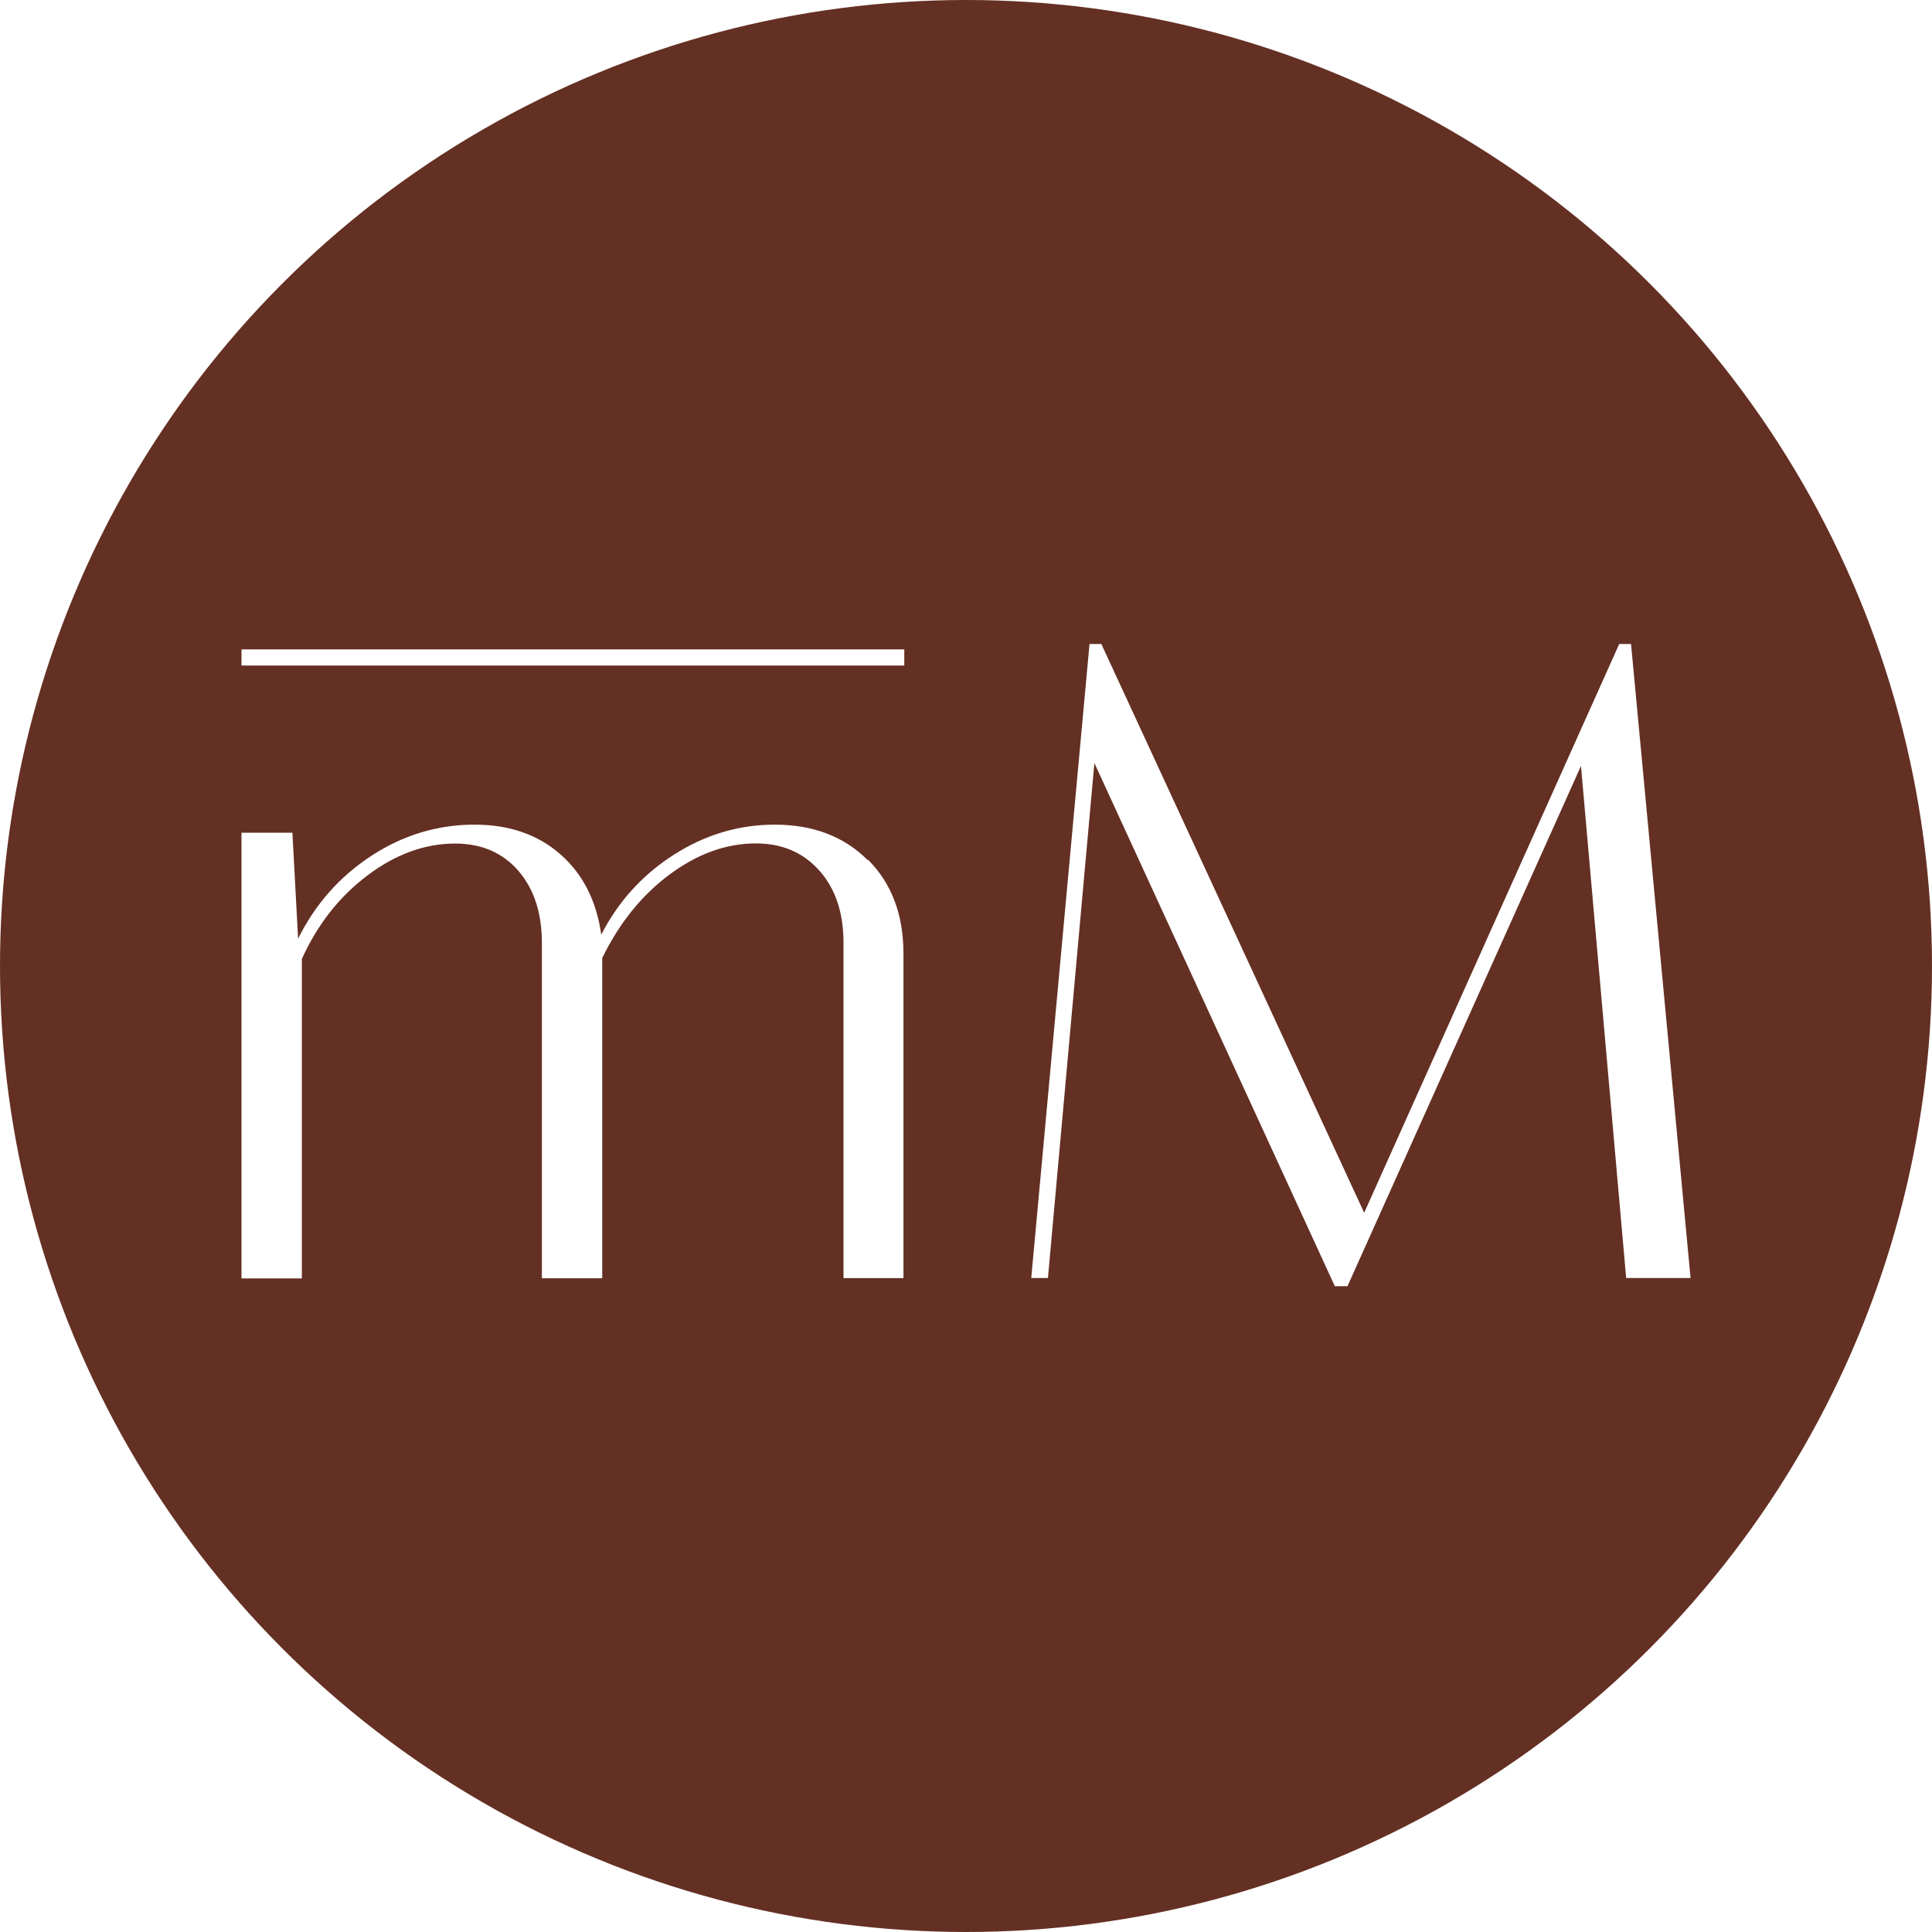 <svg width="512" height="512" viewBox="0 0 512 512" fill="none" xmlns="http://www.w3.org/2000/svg">
<rect x="0" y="0" width="512" height="512" fill="#808080" stroke="none"/>
<g clip-path="url(#clip0_1907_270)">
<rect width="512" height="512" fill="white"/>
<circle cx="256" cy="256" r="256" fill="#643023"/>
<path d="M230.024 227.826C236.289 234.091 239.422 242.383 239.422 252.665V338.718H223.538V249.864C223.538 241.867 221.4 235.492 217.125 230.701C212.85 225.91 207.249 223.514 200.32 223.514C192.471 223.514 184.879 226.241 177.471 231.733C170.101 237.187 164.13 244.594 159.597 253.881V338.754H143.603V249.901C143.603 241.904 141.502 235.528 137.338 230.737C133.174 225.947 127.572 223.551 120.607 223.551C112.609 223.551 104.87 226.352 97.389 231.991C89.908 237.629 84.122 245 79.994 254.139V338.791H64V220.677H77.488L78.999 248.759C83.532 239.619 90.019 232.285 98.421 226.794C106.824 221.303 115.963 218.539 125.729 218.539C135.016 218.539 142.608 221.193 148.578 226.463C154.549 231.733 158.086 238.808 159.339 247.69C163.872 238.845 170.322 231.769 178.651 226.463C186.979 221.156 195.898 218.539 205.332 218.539C215.467 218.539 223.685 221.672 229.95 227.937L230.024 227.826Z" fill="white"/>
<path d="M430.951 338.718L418.974 202.987L357.097 340.855H353.744L290.024 202.213L277.715 338.681H273.293L288.735 170.667H291.867L361.52 321.397L429.109 170.667H432.241L448.014 338.681H430.951V338.718Z" fill="white"/>
<path fill-rule="evenodd" clip-rule="evenodd" d="M239.643 176.378H64V172.094H239.643V176.378Z" fill="white"/>
</g>
<defs>
<clipPath id="clip0_1907_270">
<rect width="512" height="512" fill="white"/>
</clipPath>
</defs>
</svg>
